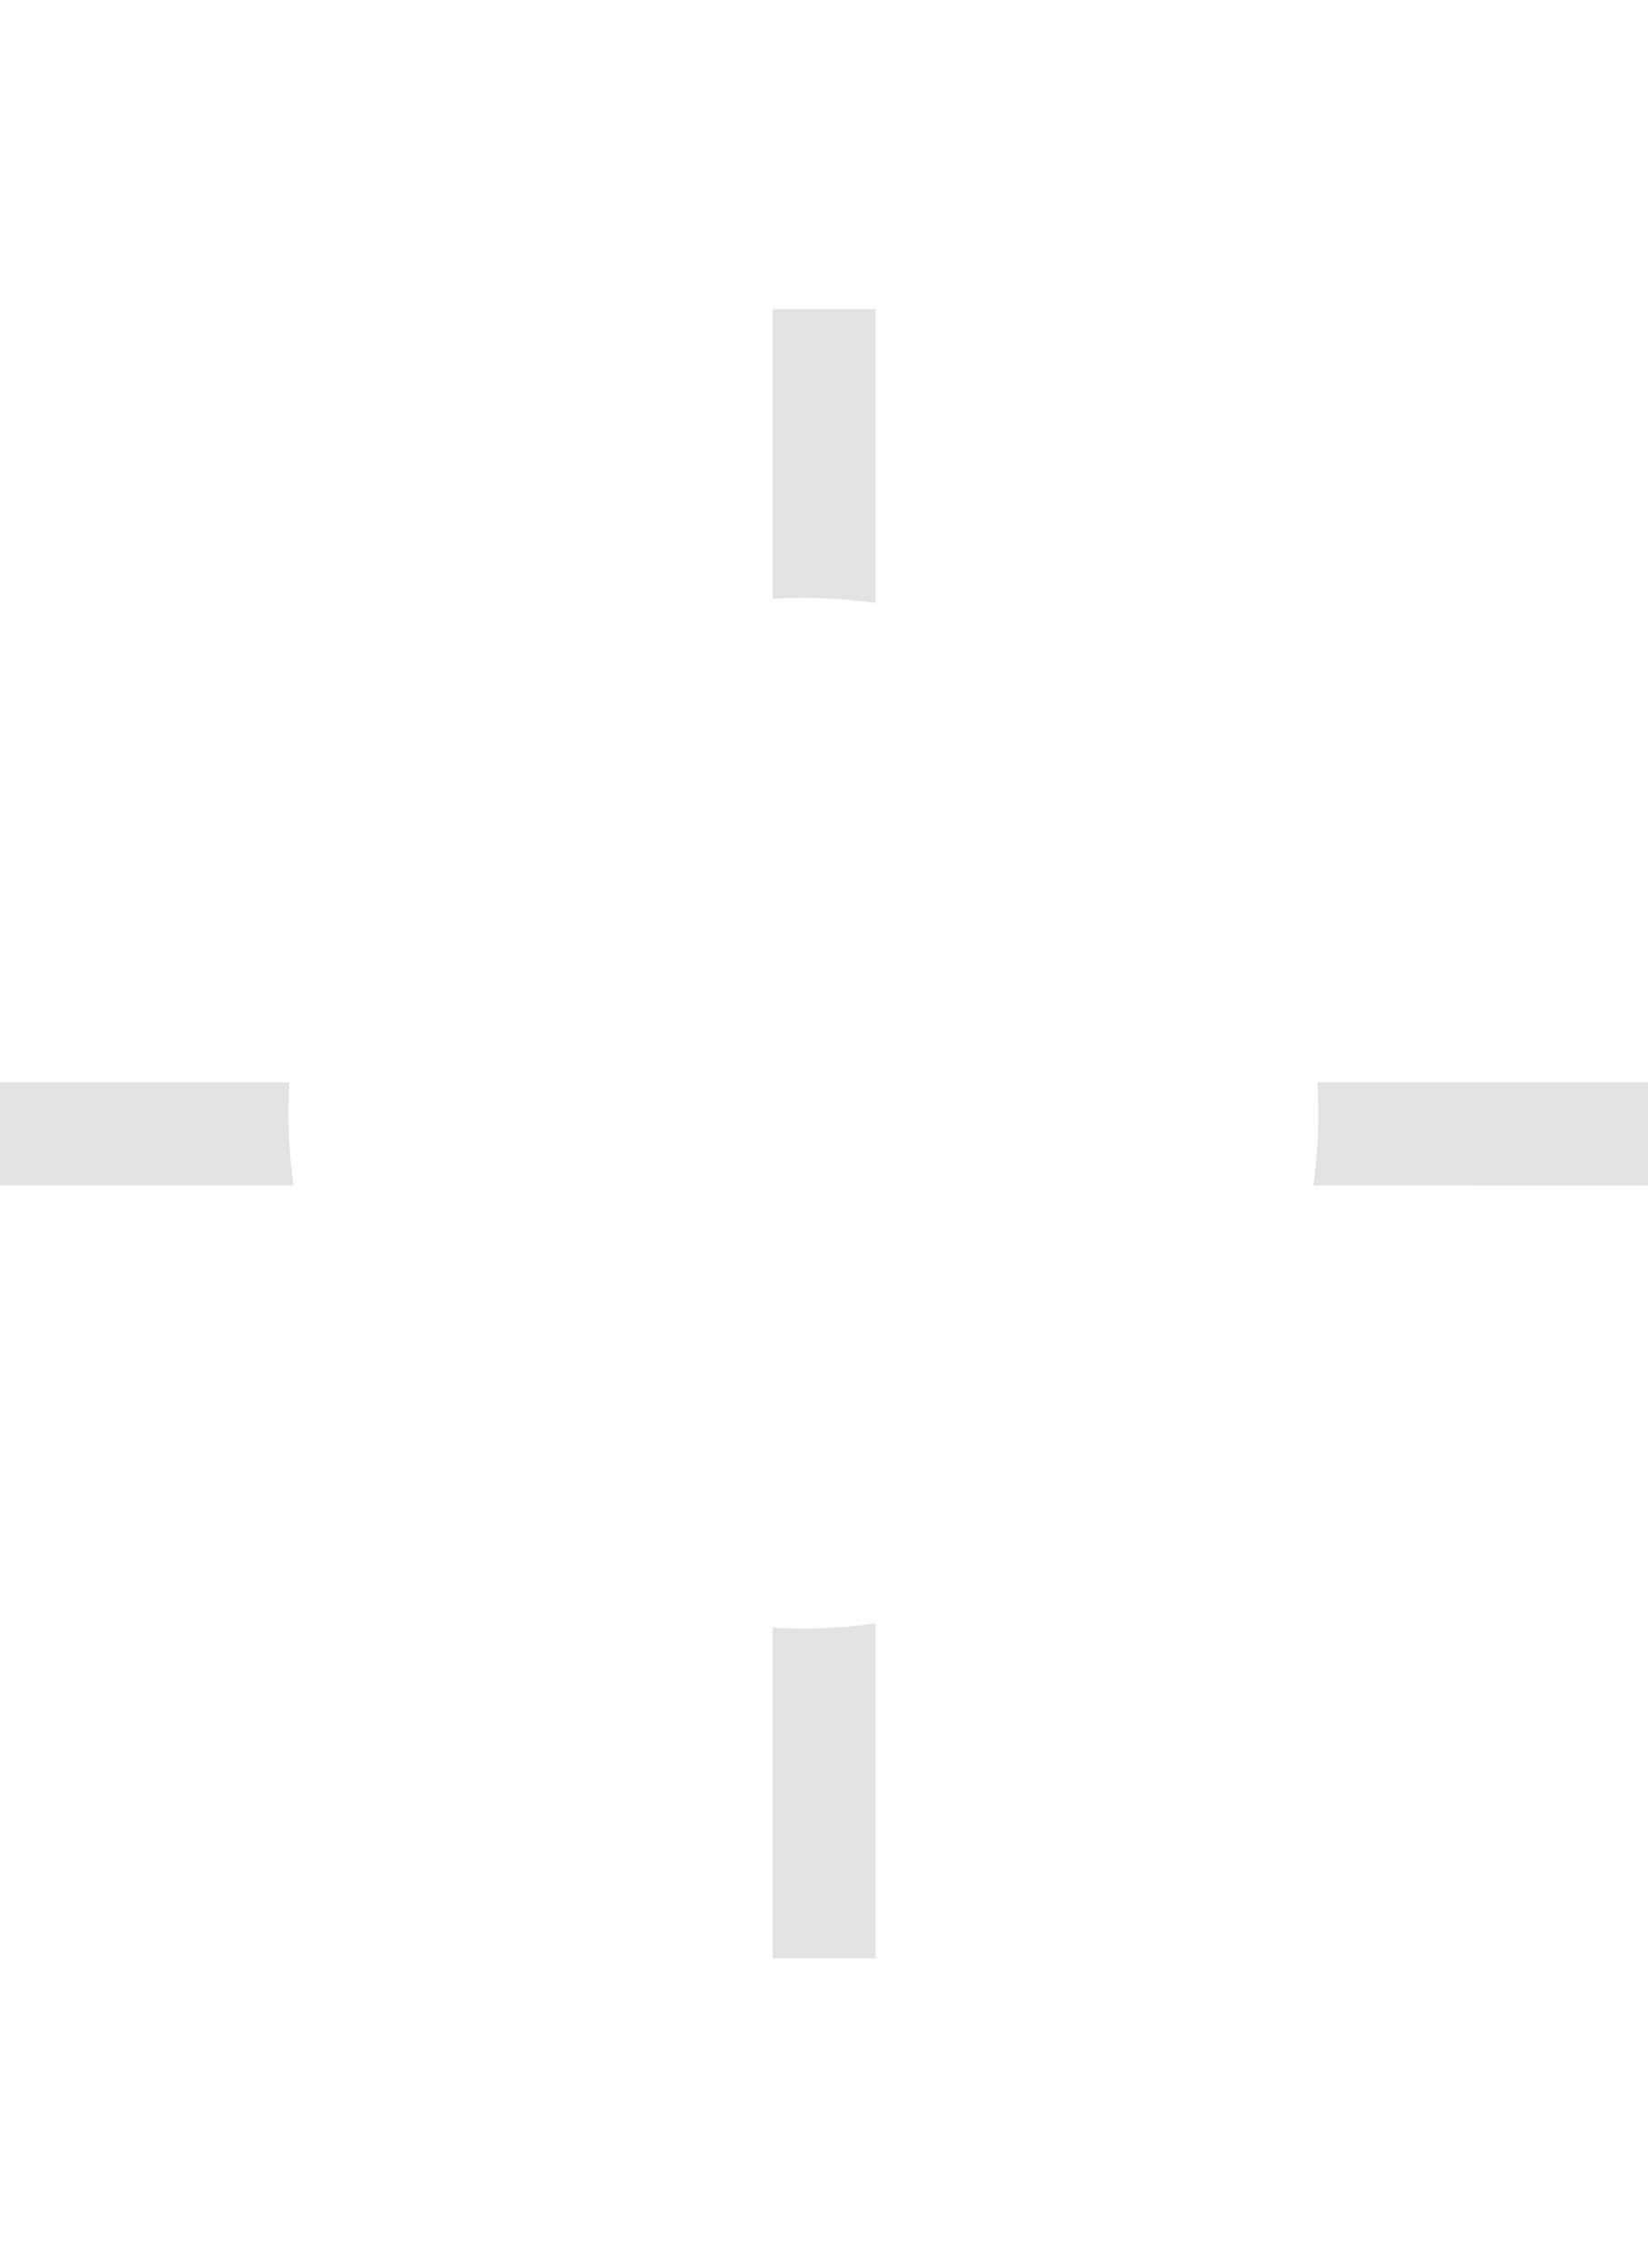 <svg xmlns="http://www.w3.org/2000/svg" fill="none" viewBox="0 0 32 44" height="44" width="32">
<path fill="#E3E3E3" d="M17.002 38H15.002V31.58C15.2 31.592 15.4 31.6 15.601 31.6C16.076 31.6 16.544 31.564 17.002 31.5V38ZM32 21V23L25.501 22.999C25.565 22.542 25.601 22.075 25.601 21.6C25.601 21.398 25.593 21.198 25.581 20.999L32 21ZM5.62 20.999C5.608 21.198 5.601 21.398 5.601 21.6C5.601 22.075 5.636 22.542 5.7 22.999H0V20.999H5.62ZM17.002 11.699C16.544 11.635 16.076 11.601 15.601 11.601C15.4 11.601 15.2 11.607 15.002 11.619V6H17.002V11.699Z"></path>
</svg>
